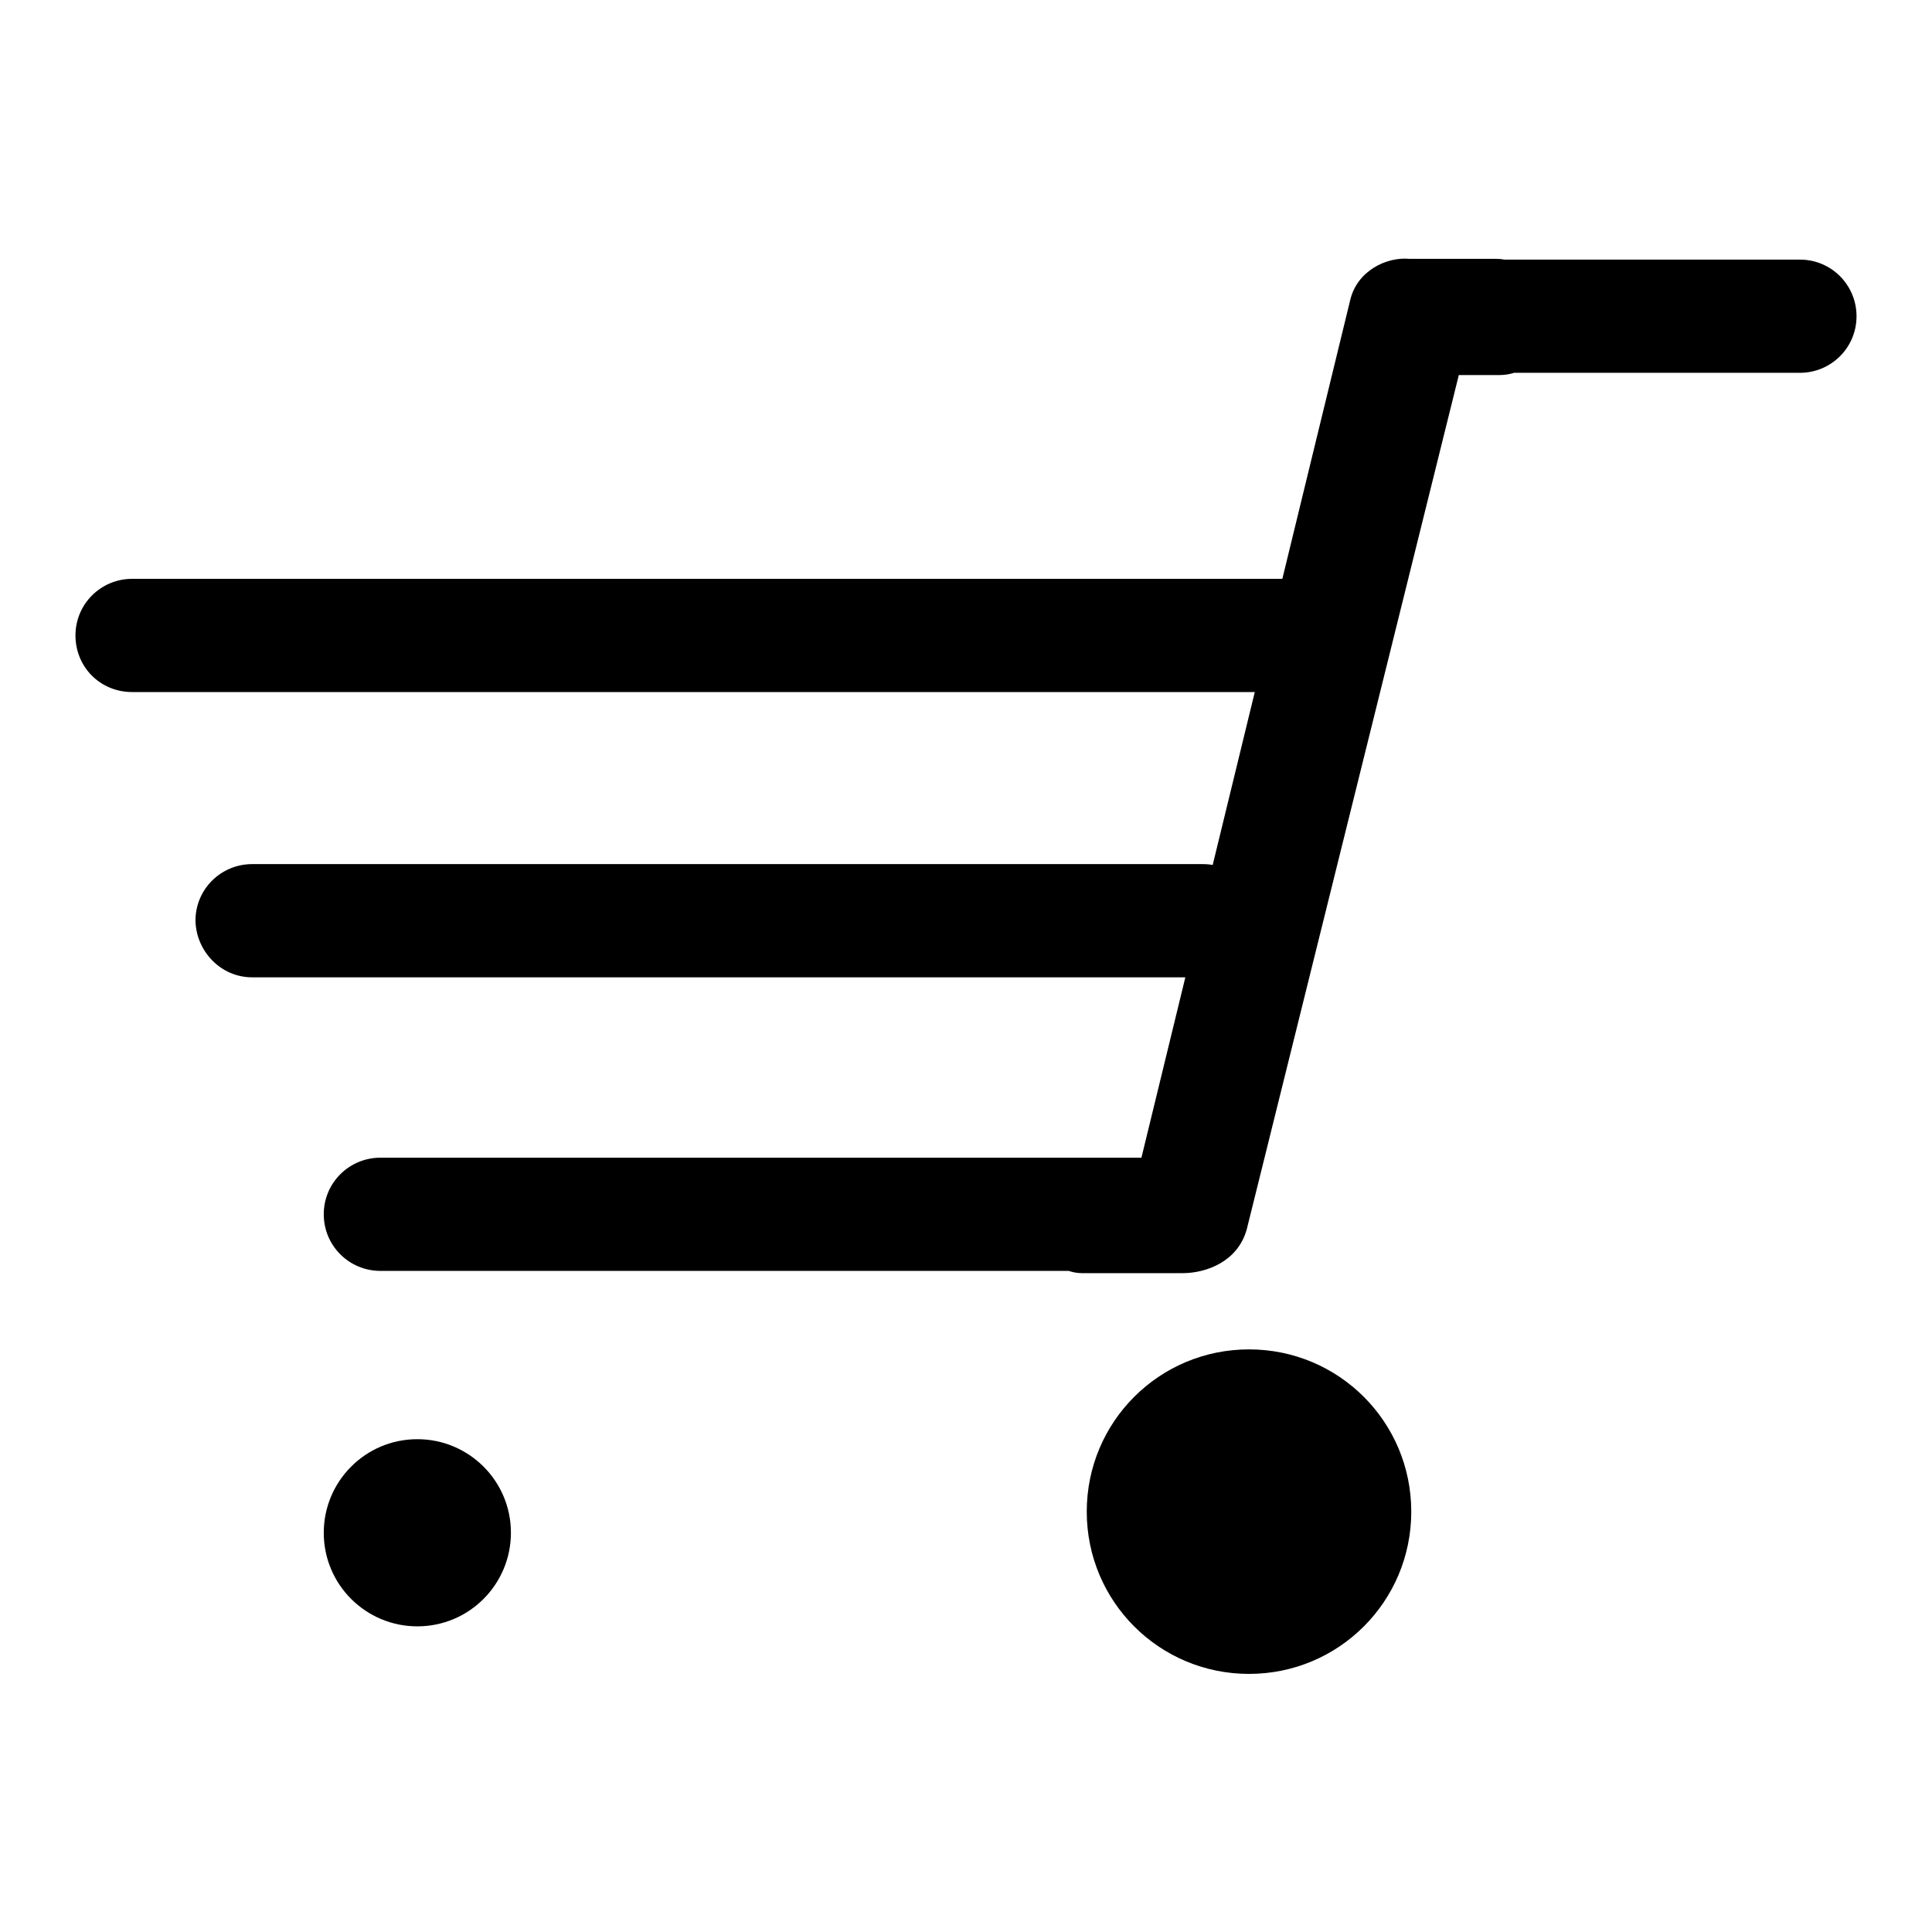 <?xml version="1.0" encoding="utf-8"?>
<!-- Svg Vector Icons : http://www.onlinewebfonts.com/icon -->
<!DOCTYPE svg PUBLIC "-//W3C//DTD SVG 1.1//EN" "http://www.w3.org/Graphics/SVG/1.1/DTD/svg11.dtd">
<svg version="1.1" xmlns="http://www.w3.org/2000/svg" xmlns:xlink="http://www.w3.org/1999/xlink" x="0px" y="0px" viewBox="0 0 256 256" enable-background="new 0 0 256 256" xml:space="preserve">
<g> <path fill="#000000" d="M151.1,154h-7.7c-3,0-5.4,0.9-5.4,3.9v5.4c0,3,2.4,5.4,5.4,5.4h13.3c0,0,0.6,0,0,0l0,0 c3.1,0,7.3-1.5,8.5-5.8l28.1-113.2h5.3c3,0,5.1-1.7,5.1-4.6v-5.4c0-3-2.4-5.4-5.4-5.4l0,0h-11.5l0,0c-3.1-0.3-7,1.6-7.9,5.5  M165.9,92.8l-5.3,21.5L165.9,92.8z M165.5,178.8c-11.9,0-21.5,9.6-21.5,21.5c0,11.9,9.6,21.5,21.5,21.5c11.9,0,21.5-9.6,21.5-21.5 C187,188.4,177.4,178.8,165.5,178.8L165.5,178.8z M17.5,91.7h155.2c4.1,0,7.5-3.3,7.5-7.5c0-4.1-3.3-7.5-7.5-7.5H17.5 c-4.1,0-7.5,3.3-7.5,7.5C10,88.4,13.3,91.7,17.5,91.7L17.5,91.7z M33.4,129.5h126c4.1,0,7.5-3.3,7.5-7.5c0-4.1-3.3-7.5-7.5-7.5 h-126c-4.1,0-7.5,3.3-7.5,7.5C26,126.1,29.3,129.5,33.4,129.5L33.4,129.5z M50.4,168.4h107c4.1,0,7.5-3.3,7.5-7.5 c0-4.1-3.3-7.5-7.5-7.5h-107c-4.1,0-7.5,3.3-7.5,7.5C42.9,165.1,46.3,168.4,50.4,168.4L50.4,168.4z M55.3,190.7 c-6.9,0-12.4,5.6-12.4,12.4c0,6.9,5.6,12.4,12.4,12.4c6.9,0,12.4-5.6,12.4-12.4C67.7,196.2,62.1,190.7,55.3,190.7L55.3,190.7z  M198.6,49.4h39.9c4.1,0,7.5-3.3,7.5-7.5c0-4.1-3.3-7.5-7.5-7.5h-39.9c-4.1,0-7.5,3.3-7.5,7.5c0,4.1,4.8,7.5,8.9,7.5H198.6z"/></g>
</svg>